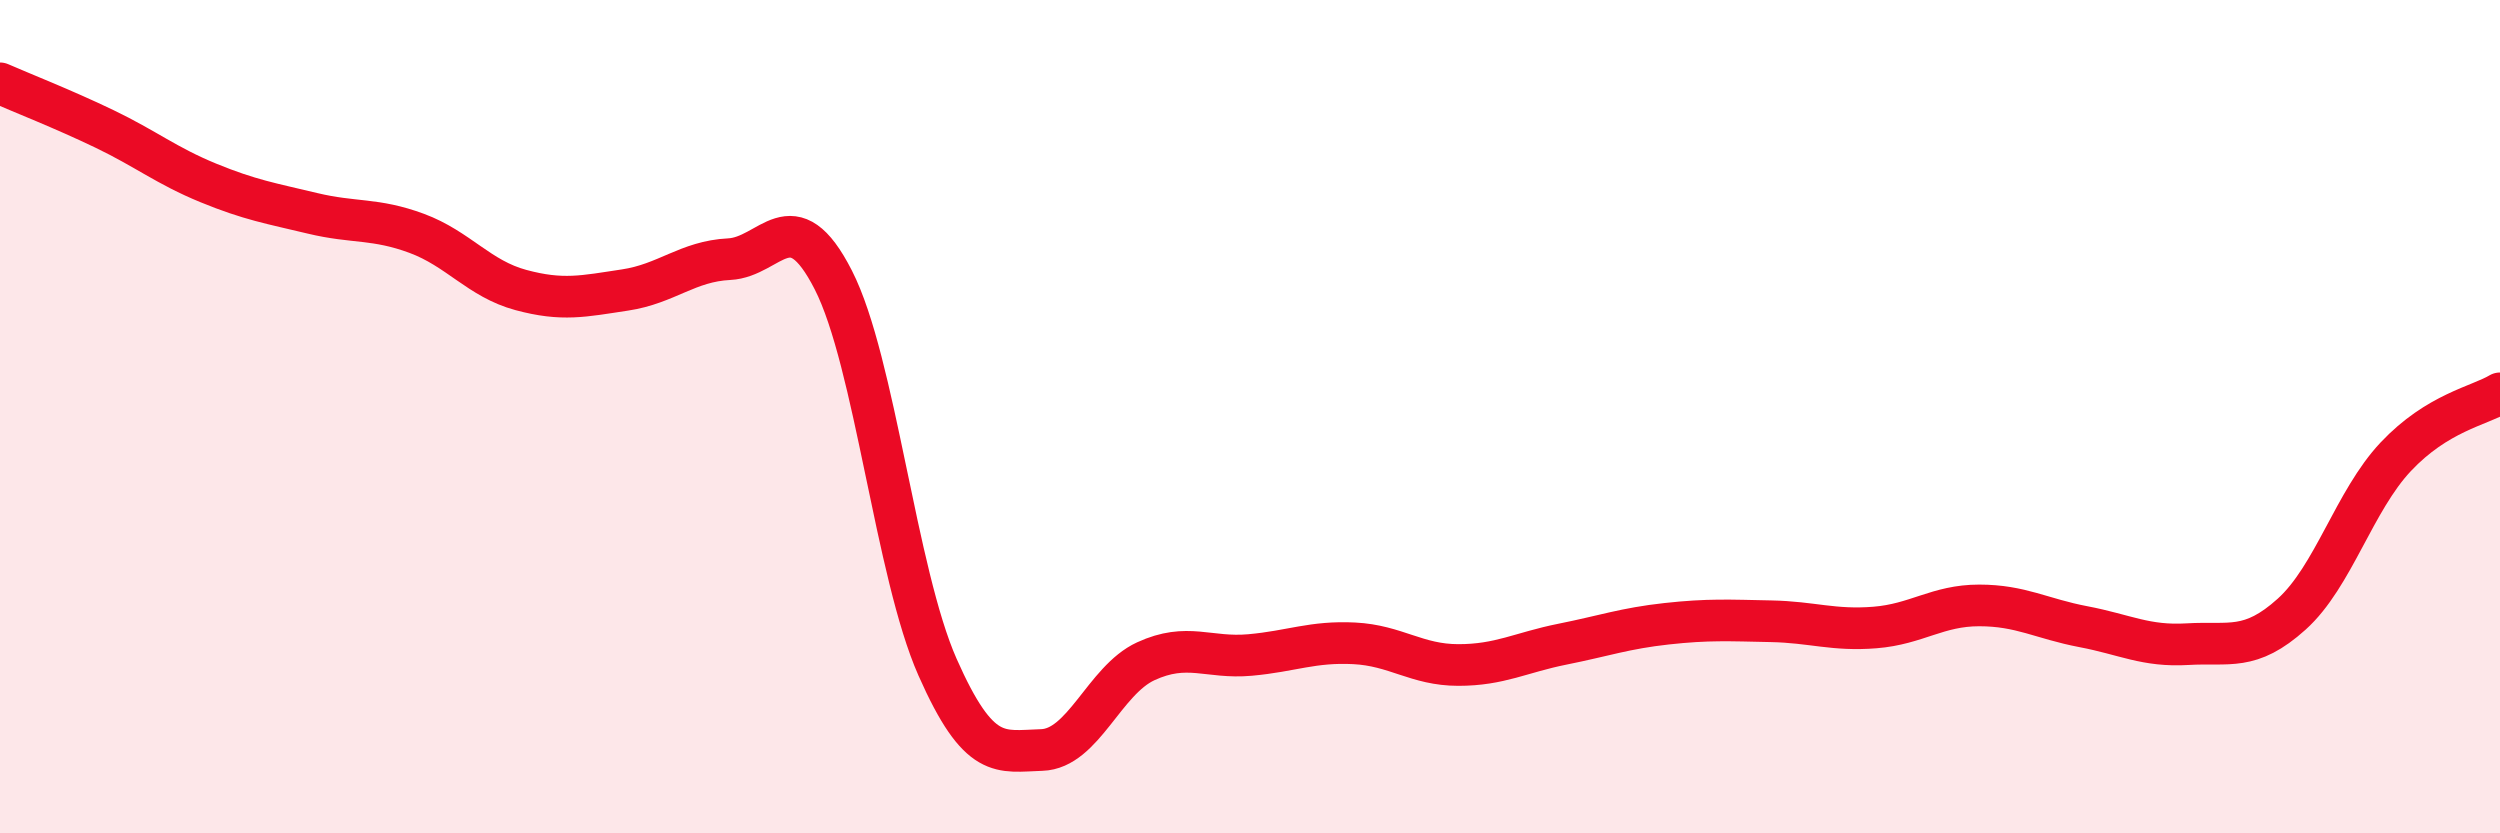 
    <svg width="60" height="20" viewBox="0 0 60 20" xmlns="http://www.w3.org/2000/svg">
      <path
        d="M 0,2 C 0.5,2.22 1.5,2.61 2.5,3.09 C 3.5,3.57 4,3.98 5,4.39 C 6,4.8 6.5,4.88 7.5,5.12 C 8.5,5.36 9,5.23 10,5.6 C 11,5.97 11.5,6.69 12.5,6.96 C 13.5,7.23 14,7.11 15,6.96 C 16,6.81 16.5,6.27 17.5,6.22 C 18.5,6.17 19,4.76 20,6.72 C 21,8.68 21.5,13.75 22.5,16.01 C 23.5,18.27 24,18.03 25,18 C 26,17.97 26.5,16.33 27.5,15.87 C 28.5,15.41 29,15.81 30,15.72 C 31,15.63 31.5,15.39 32.5,15.44 C 33.5,15.49 34,15.96 35,15.96 C 36,15.96 36.5,15.66 37.5,15.46 C 38.5,15.26 39,15.08 40,14.97 C 41,14.86 41.5,14.89 42.5,14.91 C 43.5,14.93 44,15.14 45,15.06 C 46,14.98 46.5,14.53 47.5,14.53 C 48.5,14.53 49,14.85 50,15.04 C 51,15.23 51.5,15.52 52.5,15.46 C 53.5,15.4 54,15.64 55,14.74 C 56,13.84 56.5,12.02 57.5,10.96 C 58.5,9.9 59.5,9.74 60,9.44L60 20L0 20Z"
        fill="#EB0A25"
        opacity="0.1"
        stroke-linecap="round"
        stroke-linejoin="round"
      />
      <path
        d="M 0,2 C 0.5,2.22 1.5,2.61 2.5,3.09 C 3.5,3.57 4,3.98 5,4.39 C 6,4.8 6.5,4.88 7.5,5.12 C 8.5,5.36 9,5.23 10,5.6 C 11,5.97 11.5,6.69 12.5,6.96 C 13.5,7.23 14,7.11 15,6.96 C 16,6.81 16.5,6.27 17.5,6.22 C 18.5,6.17 19,4.76 20,6.72 C 21,8.68 21.5,13.75 22.5,16.01 C 23.5,18.27 24,18.03 25,18 C 26,17.97 26.5,16.33 27.5,15.87 C 28.5,15.41 29,15.81 30,15.72 C 31,15.63 31.5,15.39 32.5,15.44 C 33.5,15.49 34,15.96 35,15.96 C 36,15.96 36.5,15.66 37.5,15.46 C 38.5,15.26 39,15.08 40,14.97 C 41,14.86 41.5,14.89 42.5,14.91 C 43.5,14.93 44,15.14 45,15.06 C 46,14.98 46.5,14.53 47.5,14.53 C 48.5,14.53 49,14.85 50,15.04 C 51,15.23 51.5,15.52 52.5,15.46 C 53.5,15.4 54,15.64 55,14.74 C 56,13.84 56.5,12.02 57.5,10.96 C 58.5,9.9 59.5,9.74 60,9.44"
        stroke="#EB0A25"
        stroke-width="1"
        fill="none"
        stroke-linecap="round"
        stroke-linejoin="round"
      />
    </svg>
  